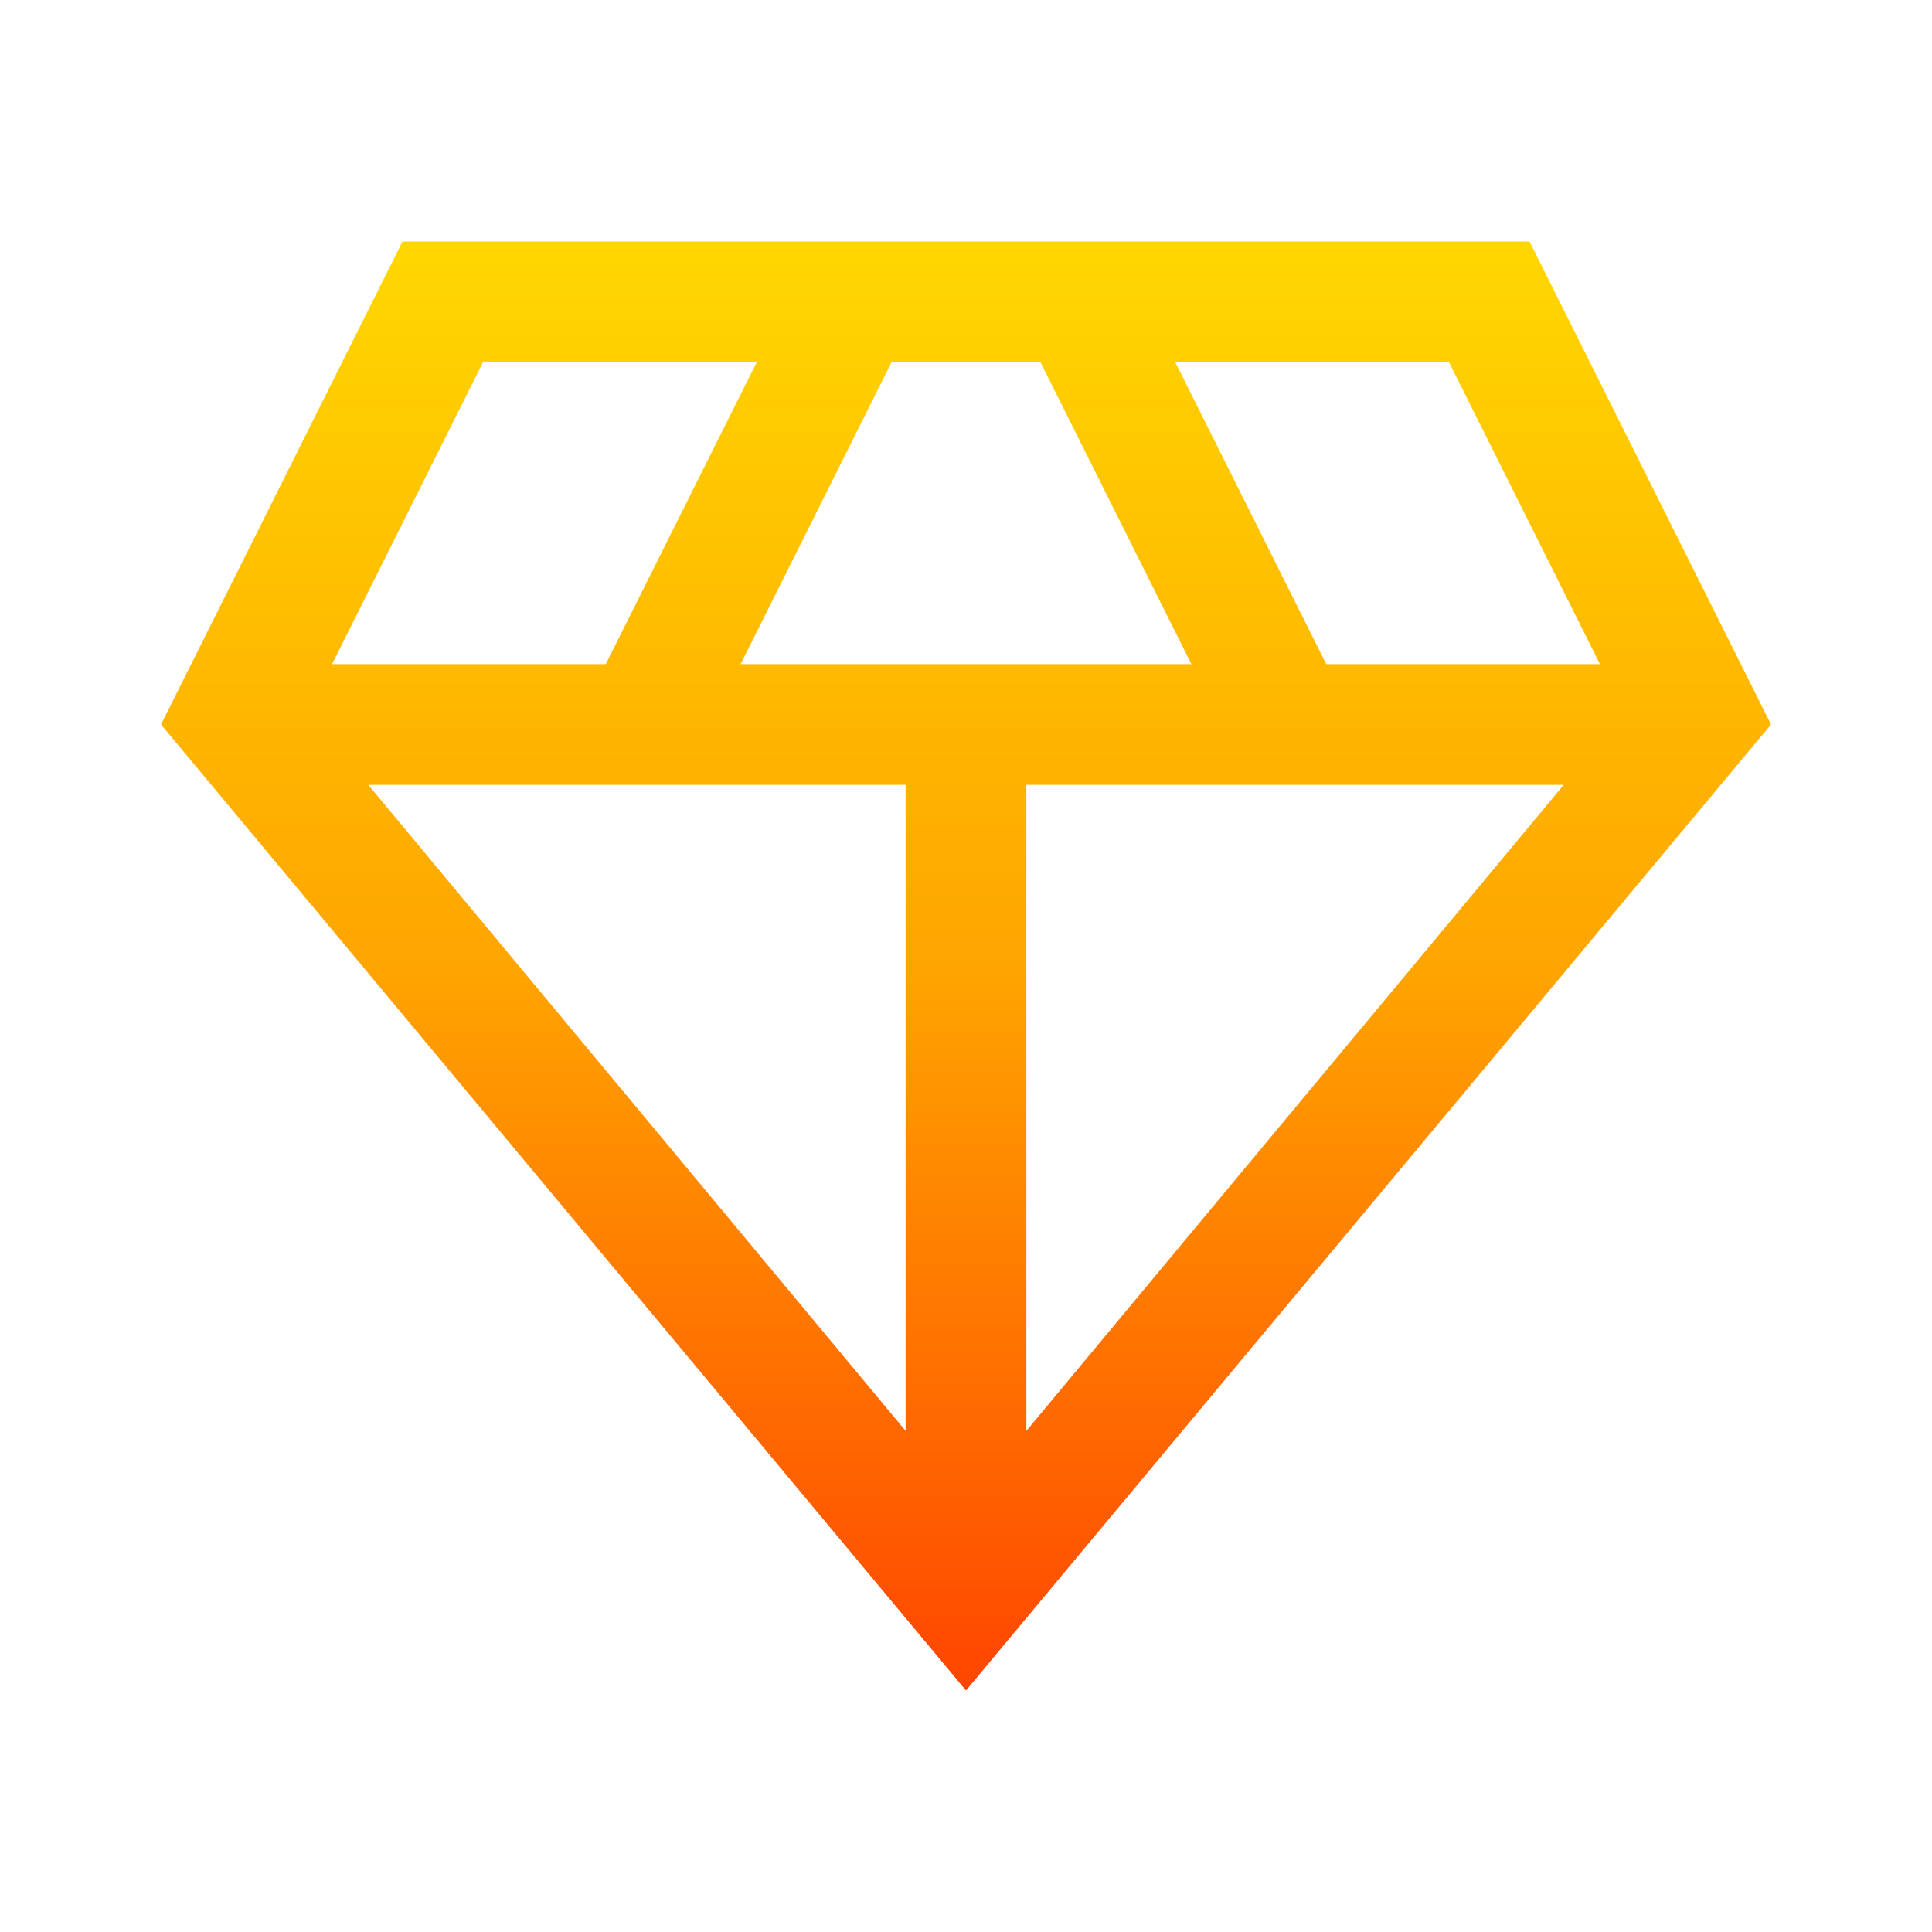 <svg width="24" height="24" viewBox="0 0 24 24" fill="none" xmlns="http://www.w3.org/2000/svg">
  <defs>
    <linearGradient id="warmGradient" x1="0%" y1="0%" x2="0%" y2="100%">
      <stop offset="0%" style="stop-color:#FFD700; stop-opacity:1" /> <!-- Gold -->
      <stop offset="50%" style="stop-color:#FFA500; stop-opacity:1" /> <!-- Orange -->
      <stop offset="100%" style="stop-color:#FF4500; stop-opacity:1" /> <!-- Red -->
    </linearGradient>
  </defs>
  <path fill-rule="evenodd" clip-rule="evenodd" d="M2 9L12 21L22 9L19 3H5L2 9ZM14.8 8.25H9.2L11.075 4.5H12.925L14.8 8.25ZM11.25 9.75V17.775L4.575 9.75H11.25ZM19.425 9.75L12.75 17.775V9.75H19.425ZM19.875 8.25H16.475L14.6 4.5H18L19.875 8.25ZM7.525 8.25H4.125L6 4.5H9.4L7.525 8.25Z" fill="url(#warmGradient)"/>
</svg>
